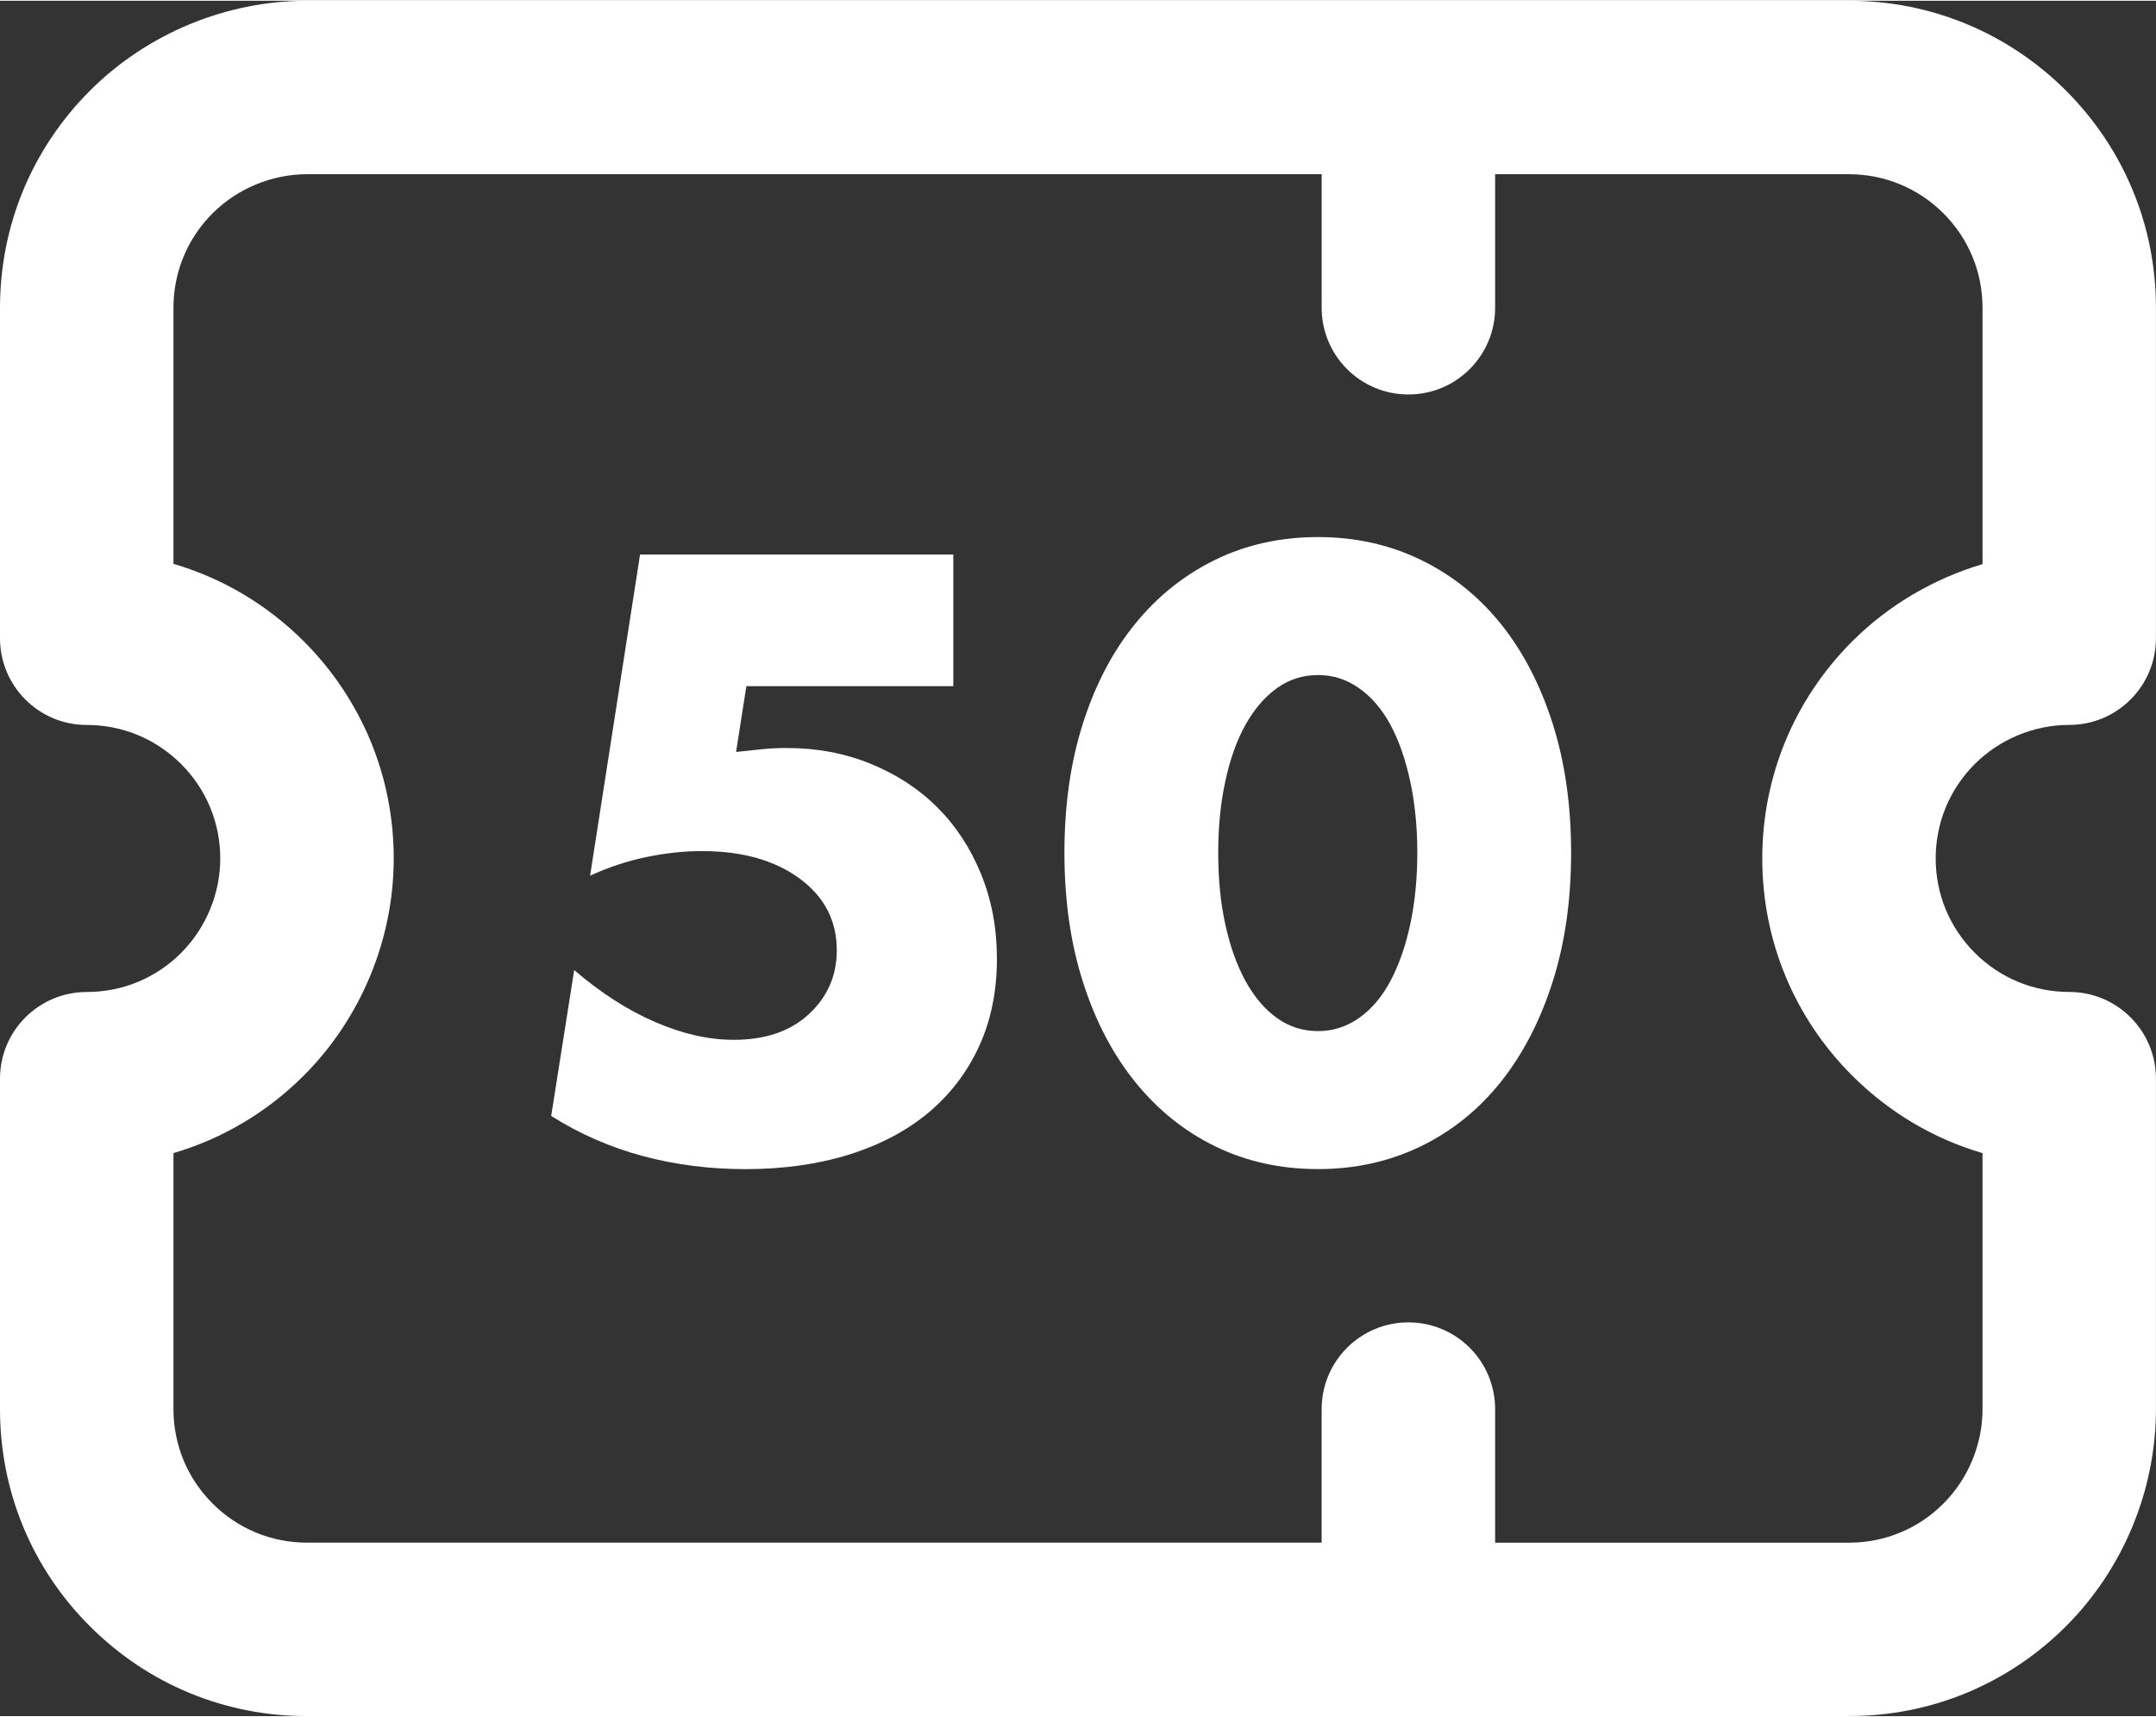 <?xml version="1.0" encoding="UTF-8"?><svg id="Layer_1" xmlns="http://www.w3.org/2000/svg" width=".604in" height=".481in" viewBox="0 0 43.5 34.611"><rect x="0" y="0" width="43.5" height="34.611" fill="#333333" stroke="none"/><defs><style>.cls-1{fill:#fff;}</style></defs><path class="cls-1" d="M37.306,34.611H6.194c-1.656,0-3.212-.645-4.381-1.815-1.169-1.167-1.813-2.723-1.813-4.379v-6.667c0-.967.783-1.75,1.75-1.75.72,0,1.396-.28,1.905-.789.501-.502.789-1.196.789-1.905,0-.719-.28-1.396-.79-1.906-.509-.508-1.186-.788-1.904-.788-.967,0-1.75-.783-1.75-1.75v-6.667c0-1.654.645-3.21,1.814-4.38C2.968.661,4.563,0,6.194,0h31.111c1.653,0,3.208.645,4.379,1.813,1.171,1.173,1.815,2.728,1.815,4.381v6.667c0,.967-.783,1.75-1.75,1.75-.709,0-1.403.288-1.905.789-.509.509-.789,1.186-.789,1.905,0,.721.28,1.396.788,1.904.51.51,1.186.79,1.906.79.967,0,1.75.783,1.75,1.75v6.667c0,1.631-.661,3.227-1.814,4.38-1.17,1.17-2.726,1.814-4.38,1.814ZM30.166,31.111h7.14c.72,0,1.396-.28,1.905-.789.501-.502.789-1.196.789-1.905v-5.166c-.984-.288-1.886-.82-2.631-1.566-1.169-1.167-1.813-2.723-1.813-4.379,0-1.654.645-3.21,1.814-4.38.732-.732,1.645-1.267,2.63-1.559v-5.173c0-.719-.28-1.396-.79-1.906-.509-.508-1.186-.788-1.904-.788h-7.14v2.694c0,.967-.783,1.75-1.75,1.75s-1.75-.783-1.75-1.75v-2.694H6.194c-.709,0-1.403.288-1.905.789-.509.509-.789,1.186-.789,1.905v5.167c.982.288,1.884.819,2.629,1.563,1.171,1.173,1.815,2.728,1.815,4.381,0,1.631-.661,3.227-1.814,4.38-.745.745-1.646,1.277-2.63,1.565v5.166c0,.721.28,1.396.788,1.904.51.51,1.186.79,1.906.79h20.472v-2.694c0-.967.783-1.75,1.75-1.75s1.75.783,1.75,1.75v2.694Z"/><path class="cls-1" d="M19.235,13.829h-4.176l-.208,1.328c.191-.021.368-.04.527-.056.16-.017.326-.024.496-.024.608,0,1.174.106,1.696.32.522.213.971.507,1.344.88.374.373.667.821.88,1.344.214.523.32,1.094.32,1.712,0,.651-.12,1.238-.359,1.761-.24.522-.579.968-1.017,1.336-.438.367-.971.65-1.6.848-.63.197-1.328.296-2.097.296-.725,0-1.416-.088-2.071-.264-.656-.176-1.272-.445-1.849-.809l.464-2.943c.534.458,1.078.808,1.633,1.048.554.24,1.082.359,1.584.359.64,0,1.146-.173,1.52-.52s.561-.776.561-1.288c0-.598-.251-1.08-.752-1.448-.502-.368-1.158-.552-1.969-.552-.362,0-.735.04-1.12.12-.384.08-.763.205-1.136.376l1.008-6.48h6.32v2.656Z"/><path class="cls-1" d="M21.476,17.189c0-.96.125-1.832.376-2.616.25-.784.603-1.453,1.056-2.008s.992-.984,1.616-1.288,1.314-.456,2.072-.456c.746,0,1.434.152,2.063.456.629.304,1.168.733,1.616,1.288s.797,1.224,1.048,2.008.376,1.656.376,2.616-.125,1.832-.376,2.616c-.251.783-.6,1.456-1.048,2.016s-.987.992-1.616,1.296c-.63.304-1.317.456-2.063.456-.758,0-1.448-.152-2.072-.456s-1.163-.736-1.616-1.296-.806-1.232-1.056-2.016c-.251-.784-.376-1.656-.376-2.616ZM24.579,17.189c0,.533.048,1.019.145,1.456.096.438.231.815.407,1.136.177.32.387.568.633.744.245.176.522.264.832.264.298,0,.573-.088.823-.264.251-.176.462-.424.633-.744.17-.32.304-.698.399-1.136s.145-.923.145-1.456c0-.522-.049-1.006-.145-1.448s-.229-.821-.399-1.136c-.171-.314-.382-.561-.633-.736-.25-.176-.525-.264-.823-.264-.31,0-.587.088-.832.264-.246.176-.456.422-.633.736-.176.314-.312.693-.407,1.136-.097.442-.145.926-.145,1.448Z"/></svg>